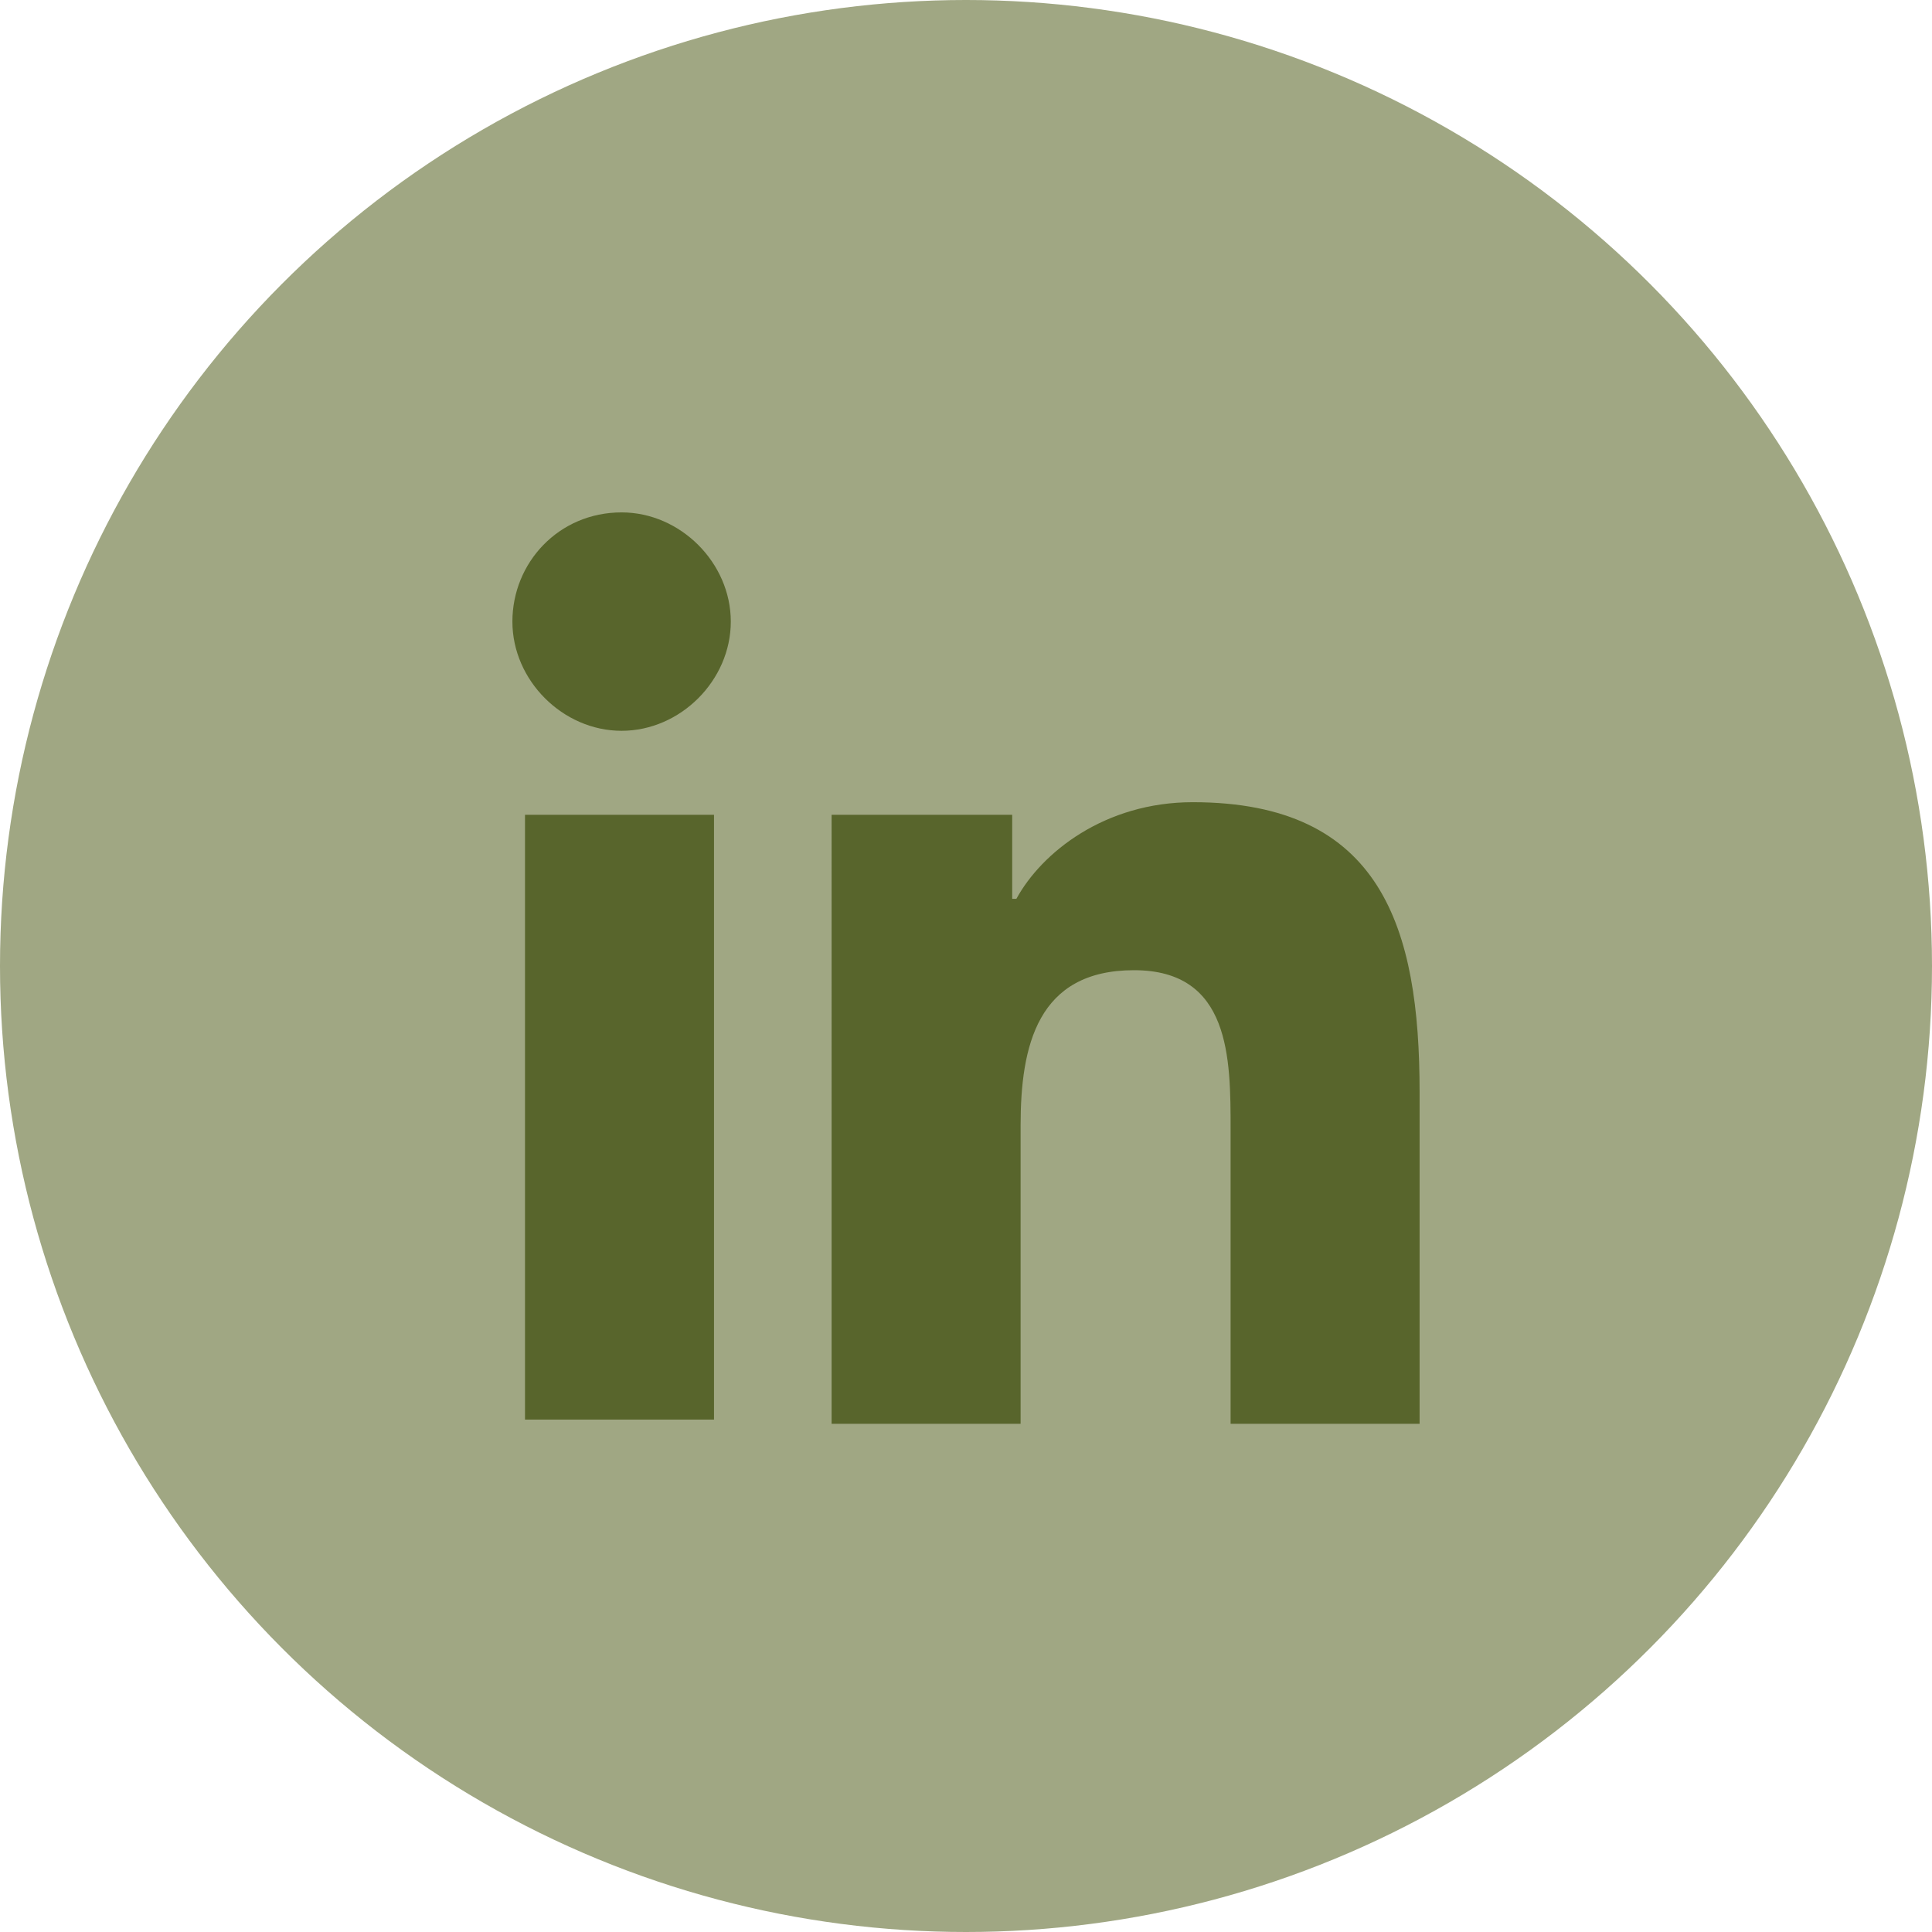 <?xml version="1.0" encoding="utf-8"?>
<!-- Generator: Adobe Illustrator 25.2.3, SVG Export Plug-In . SVG Version: 6.00 Build 0)  -->
<svg version="1.1" id="Blue" xmlns="http://www.w3.org/2000/svg" xmlns:xlink="http://www.w3.org/1999/xlink" x="0px" y="0px"
	 width="46px" height="46px" viewBox="0 0 46 46" style="enable-background:new 0 0 46 46;" xml:space="preserve">
<style type="text/css">
	.st0{fill:#A0A783;}
	.st1{fill:#58652C;}
</style>
<circle class="st0" cx="23" cy="23" r="23"/>
<path class="st1" d="M17,33.8h-4.5V19.4H17V33.8z M19.8,19.4h4.3v2h0.1c0.6-1.1,2.1-2.3,4.2-2.3c4.5,0,5.4,3,5.4,6.9v7.9h-4.5v-7
	c0-1.7,0-3.8-2.3-3.8c-2.3,0-2.7,1.8-2.7,3.7v7.1h-4.5V19.4z M14.8,12.2c1.4,0,2.6,1.2,2.6,2.6c0,1.4-1.2,2.6-2.6,2.6
	c-1.4,0-2.6-1.2-2.6-2.6C12.2,13.4,13.3,12.2,14.8,12.2z"/>
</svg>
